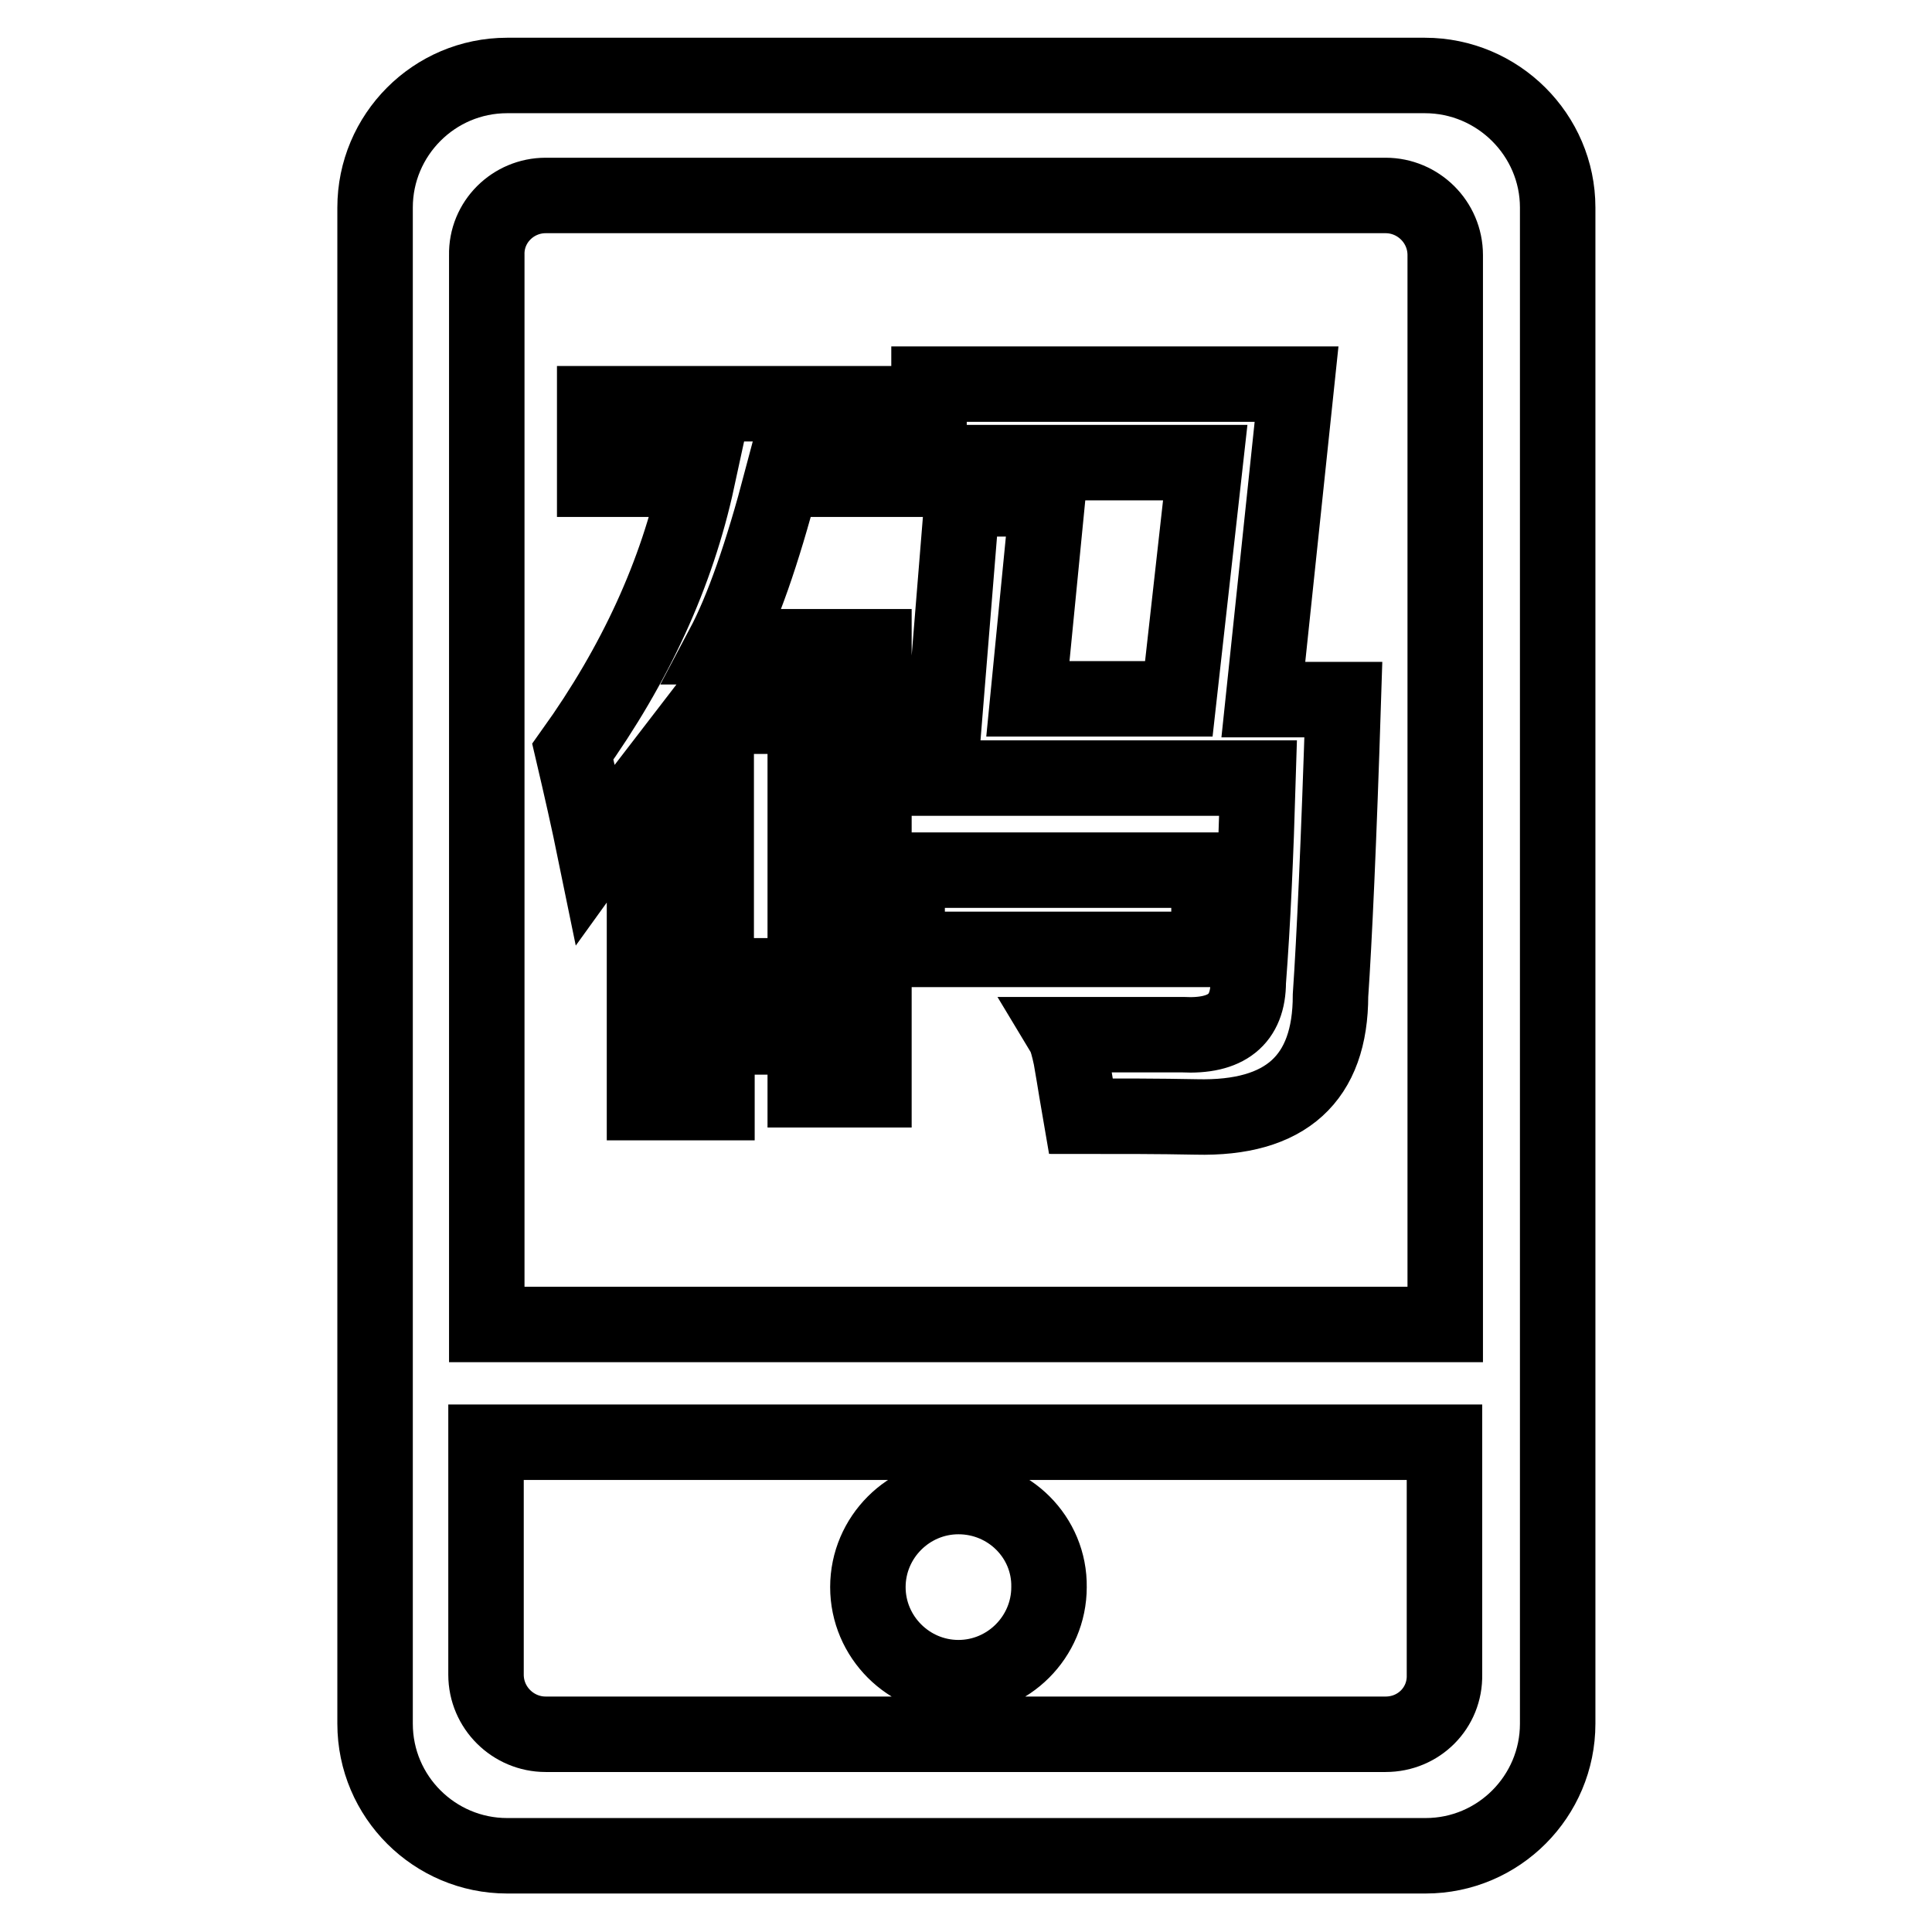 <?xml version="1.0" encoding="utf-8"?>
<!-- Svg Vector Icons : http://www.onlinewebfonts.com/icon -->
<!DOCTYPE svg PUBLIC "-//W3C//DTD SVG 1.1//EN" "http://www.w3.org/Graphics/SVG/1.1/DTD/svg11.dtd">
<svg version="1.1" xmlns="http://www.w3.org/2000/svg" xmlns:xlink="http://www.w3.org/1999/xlink" x="0px" y="0px" viewBox="0 0 256 256" enable-background="new 0 0 256 256" xml:space="preserve">
<g><g><path stroke-width="10" fill-opacity="0" stroke="#000000"  d="M188.8,10H67.2c-9.7,0-17.5,7.9-17.5,17.5v200.9c0,9.7,7.9,17.5,17.5,17.5h121.7c9.7,0,17.5-7.9,17.5-17.5V27.5C206.4,17.9,198.5,10,188.8,10 M72.3,25.9h111.3c4.3,0,7.9,3.5,7.9,7.9v141.7h-127V33.8C64.4,29.4,68,25.9,72.3,25.9 M183.6,229.8H72.3c-4.3,0-7.9-3.5-7.9-7.9v-30.8h127v30.8C191.5,226.3,188,229.8,183.6,229.8 M127,198.3c-6.6,0-12,5.4-12,12c0,6.6,5.4,12,12,12c6.6,0,12-5.4,12-12C139.1,203.7,133.7,198.3,127,198.3"/><path stroke-width="10" fill-opacity="0" stroke="#000000"  d="M78.8,63.5v-10h39.6v10h-14.8c-2.6,9.9-5.2,17.3-7.8,22.2h20v58.7h-9.1v-7H95v8.7h-9.6v-41.7c-2,2.6-4.2,5.5-6.5,8.7c-0.9-4.4-1.9-8.8-3-13.5C84.2,88,89.7,76,92.4,63.5H78.8L78.8,63.5z M94.9,94.9v34.4h11.8V94.9H94.9z M120.2,125.8v-10.5h40v10.5H120.2z M143.2,147.9c-0.3-1.7-0.7-4.4-1.3-7.8c-0.3-1.4-0.6-2.5-0.9-3c3.5,0,8.7,0,15.7,0c5.8,0.3,8.7-2,8.7-7c0.6-7.8,1-16.8,1.3-27h-42.2l3-37h11.3l-2.6,26.5h20l3.5-31.3h-36.6V50.9h48.7l-4.4,41.8H178c-0.6,18.9-1.2,31.9-1.7,39.2c0,11-5.9,16.4-17.8,16.1C153.5,147.9,148.4,147.9,143.2,147.9z"/></g></g>
</svg>